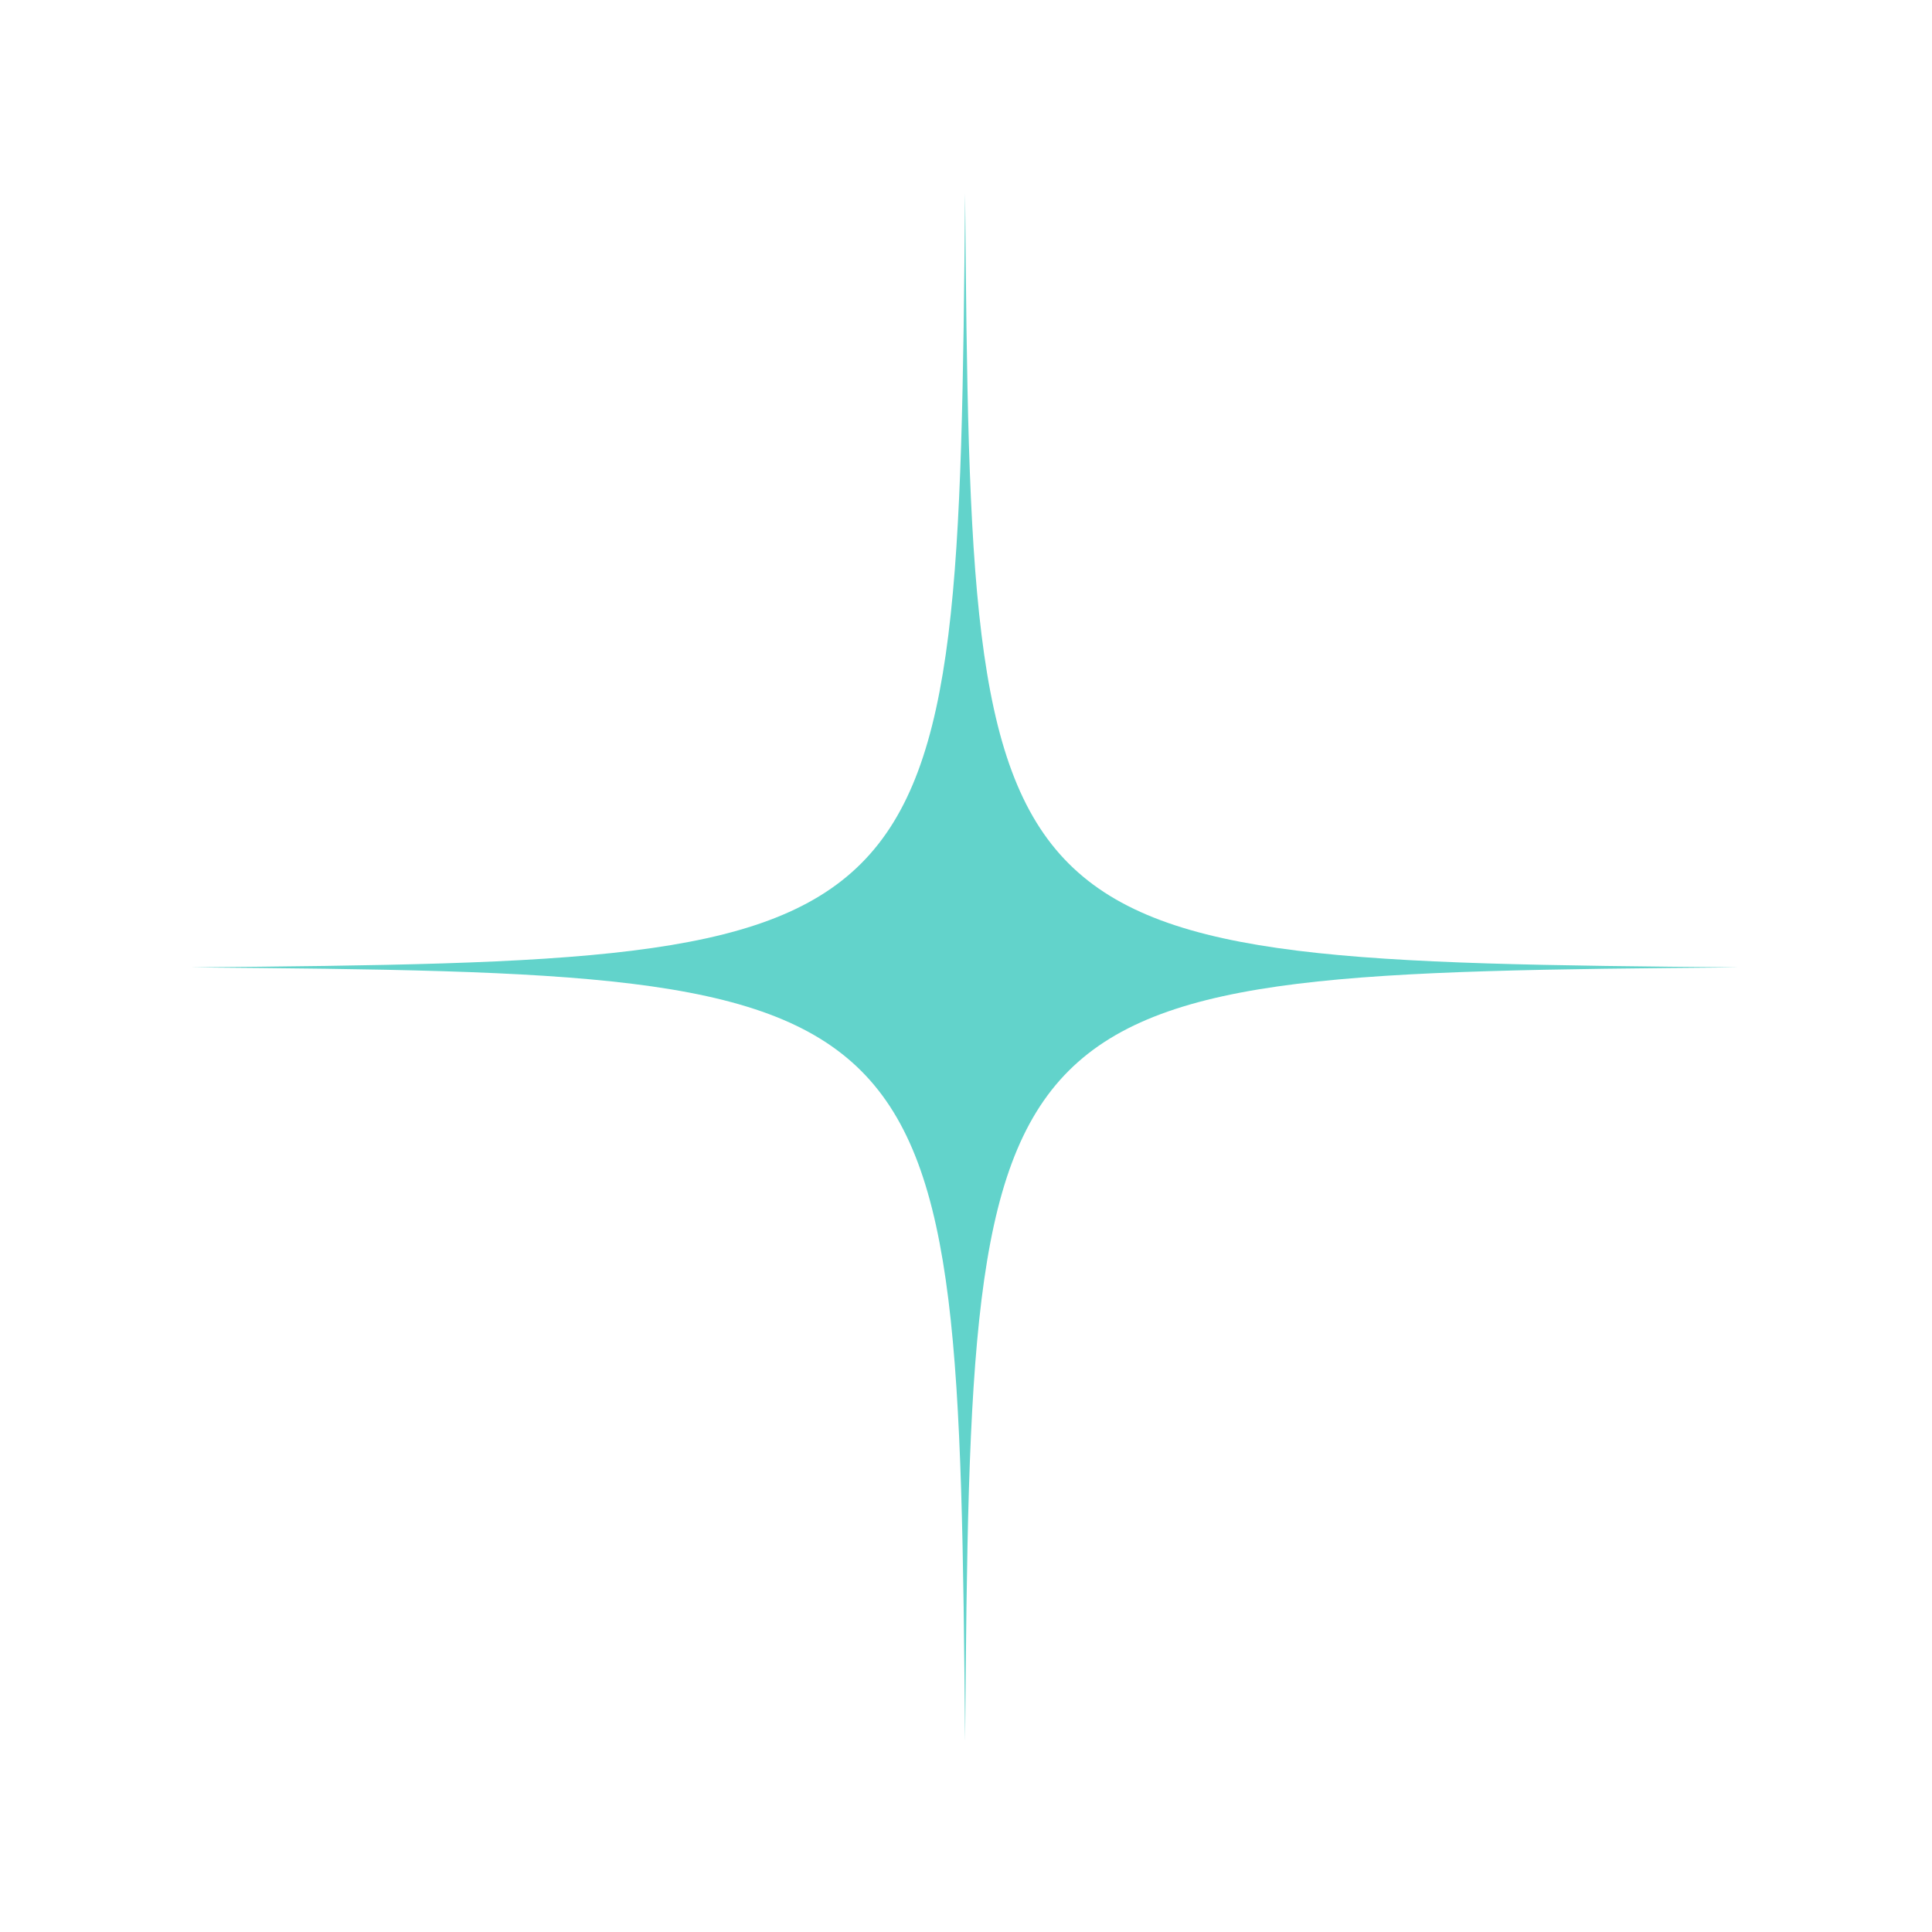 <svg xmlns="http://www.w3.org/2000/svg" xmlns:xlink="http://www.w3.org/1999/xlink" width="2048" zoomAndPan="magnify" viewBox="0 0 1536 1536" height="2048" preserveAspectRatio="xMidYMid meet" version="1.0"><defs><clipPath id="950f4d5ce2"><path d="M 151.785 153.602 L 1382.535 153.602 L 1382.535 1384.352 L 151.785 1384.352 Z M 151.785 153.602 " clip-rule="nonzero"/></clipPath></defs><g clip-path="url(#950f4d5ce2)"><path fill="#62d3cb" d="M 1382.395 769.098 C 776.621 774.156 772.344 778.438 767.285 1384.211 C 761.836 778.438 757.559 774.156 151.785 769.098 C 757.559 763.652 761.836 759.371 767.285 153.602 C 772.344 759.371 776.621 763.652 1382.395 769.098 Z M 1382.395 769.098 " fill-opacity="1" fill-rule="nonzero"/></g></svg>